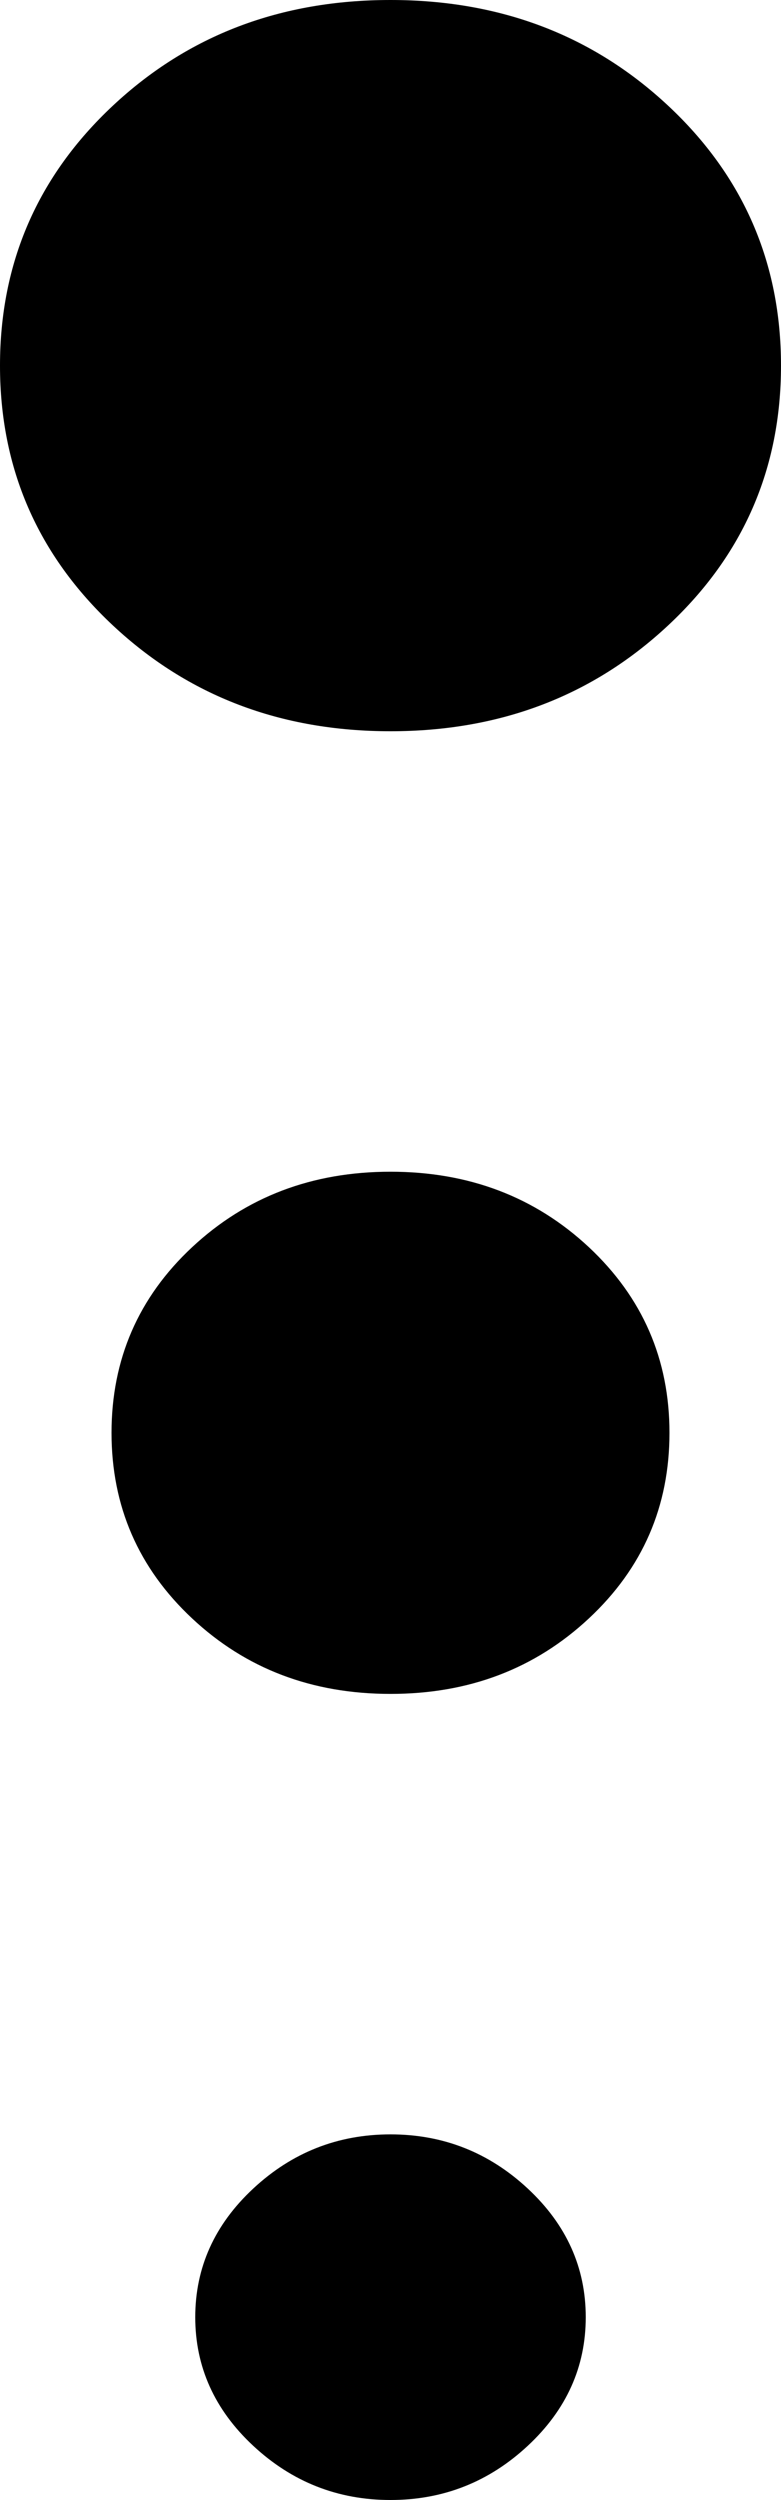 <?xml version="1.0" encoding="utf-8"?>
<!-- Generator: Adobe Illustrator 23.0.4, SVG Export Plug-In . SVG Version: 6.00 Build 0)  -->
<svg version="1.1" id="Ebene_1" xmlns="http://www.w3.org/2000/svg" xmlns:xlink="http://www.w3.org/1999/xlink" x="0px" y="0px"
	 viewBox="0 0 5 16" style="enable-background:new 0 0 5 16;" xml:space="preserve">
<g>
	<path d="M2.5,0c0.703,0,1.295,0.226,1.777,0.676S5,1.682,5,2.34S4.759,3.553,4.277,4.003S3.203,4.68,2.5,4.68
		S1.205,4.454,0.723,4.003S0,2.998,0,2.34s0.241-1.213,0.723-1.664S1.797,0,2.5,0z"/>
	<path d="M4.286,9.17c0-0.47-0.172-0.866-0.516-1.188C3.425,7.66,3.002,7.499,2.5,7.499S1.575,7.66,1.23,7.982
		C0.886,8.303,0.714,8.7,0.714,9.17c0,0.47,0.172,0.866,0.516,1.188s0.767,0.483,1.27,0.483s0.925-0.161,1.27-0.483
		S4.286,9.64,4.286,9.17z"/>
	<path d="M2.5,13.66c0.338,0,0.631,0.116,0.879,0.347S3.75,14.513,3.75,14.83c0,0.317-0.123,0.592-0.371,0.823S2.838,16,2.5,16
		s-0.631-0.116-0.879-0.347S1.25,15.147,1.25,14.83c0-0.317,0.123-0.592,0.371-0.823S2.162,13.66,2.5,13.66z"/>
</g>
</svg>
